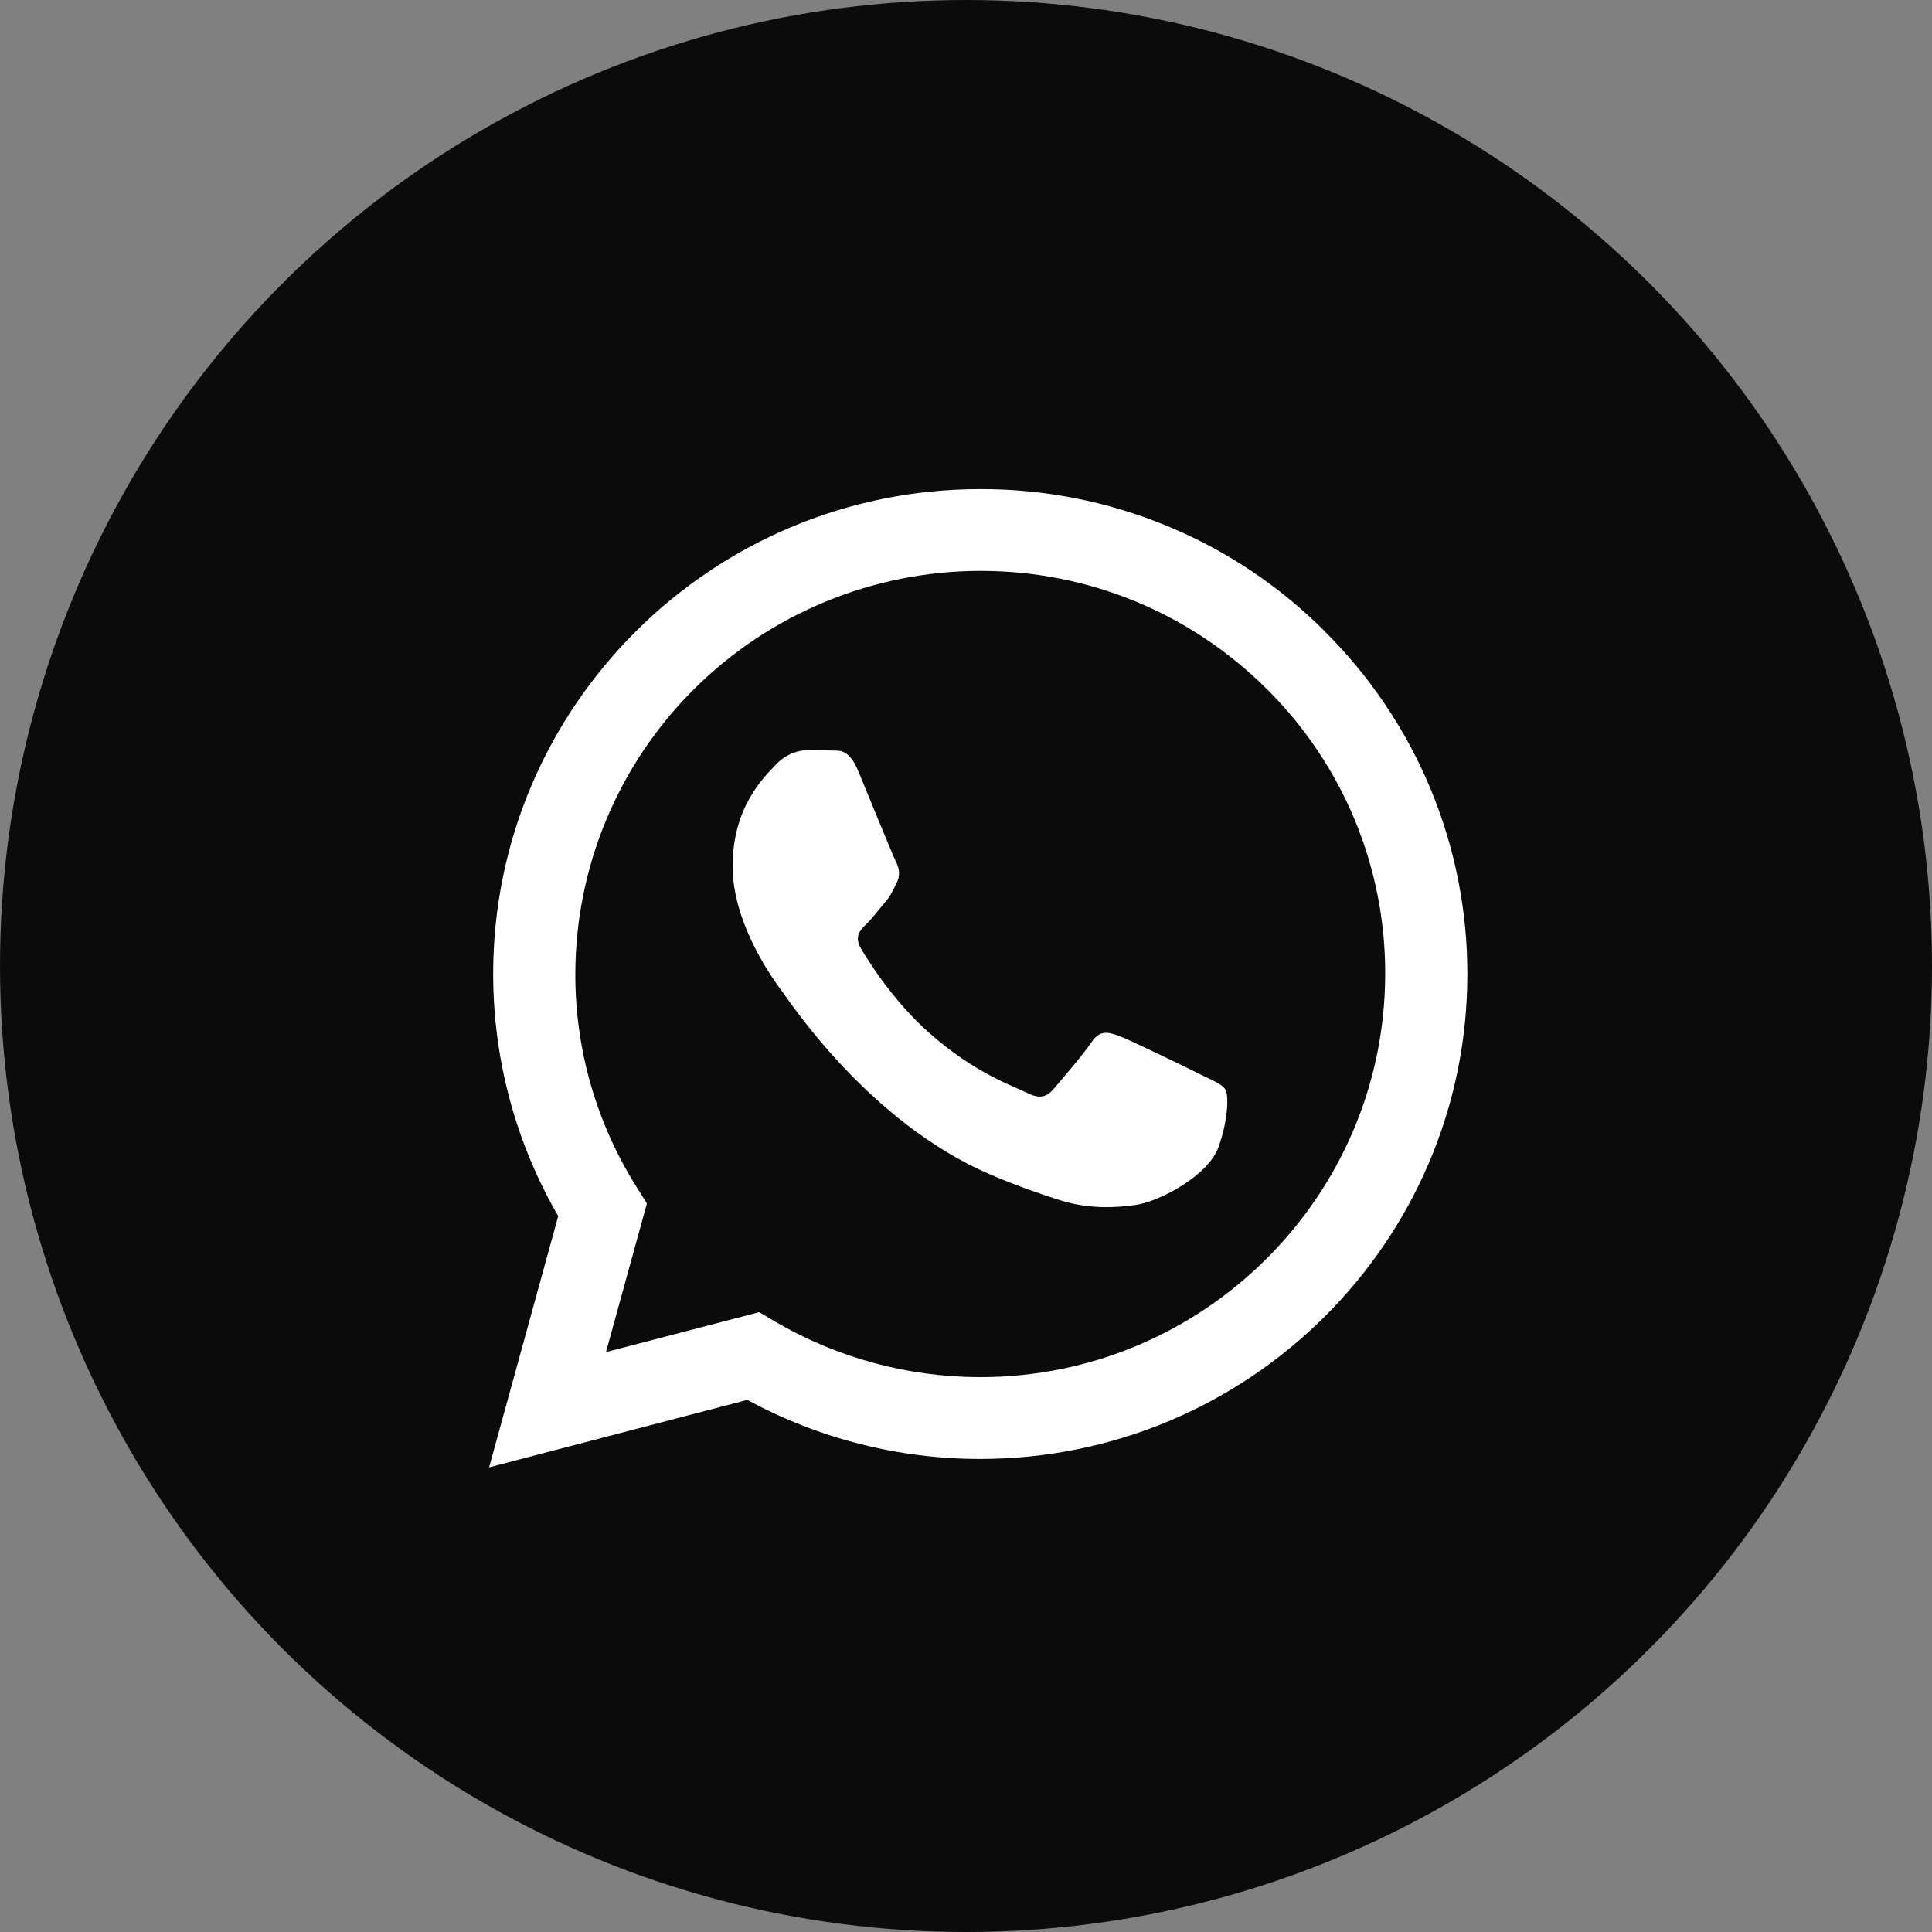 <?xml version="1.0" encoding="UTF-8"?> <svg xmlns="http://www.w3.org/2000/svg" width="79" height="79" viewBox="0 0 79 79" fill="none"><rect x="0" y="0" width="79" height="79" fill="#808080" stroke="none"/><circle cx="39.5" cy="39.5" r="39.5" fill="#0C0B0B"></circle><path d="M54.169 25.813C52.324 23.963 50.128 22.497 47.709 21.5C45.289 20.502 42.695 19.992 40.077 20C29.1 20 20.166 28.89 20.166 39.82C20.166 43.312 21.085 46.727 22.826 49.727L20 60L30.56 57.242C33.478 58.828 36.749 59.658 40.074 59.657H40.082C51.058 59.657 60 50.767 60 39.837C60.005 37.233 59.492 34.653 58.491 32.246C57.489 29.84 56.02 27.654 54.166 25.815L54.169 25.813ZM40.082 56.312C37.115 56.311 34.203 55.517 31.65 54.015L31.044 53.655L24.779 55.288L26.452 49.21L26.06 48.585C24.396 45.962 23.517 42.922 23.525 39.82C23.531 35.45 25.279 31.262 28.384 28.173C31.49 25.084 35.7 23.347 40.092 23.343C44.511 23.343 48.674 25.063 51.797 28.17C53.339 29.698 54.56 31.514 55.392 33.515C56.223 35.515 56.648 37.66 56.641 39.825C56.633 48.917 49.207 56.312 40.082 56.312ZM49.159 43.97C48.664 43.72 46.214 42.525 45.76 42.36C45.305 42.195 44.973 42.11 44.637 42.61C44.307 43.102 43.35 44.22 43.059 44.555C42.767 44.883 42.478 44.93 41.983 44.68C41.489 44.43 39.878 43.907 37.979 42.22C36.502 40.907 35.499 39.282 35.208 38.79C34.916 38.298 35.175 38.025 35.429 37.783C35.657 37.563 35.924 37.205 36.175 36.915C36.426 36.625 36.504 36.423 36.67 36.088C36.836 35.76 36.755 35.47 36.63 35.22C36.504 34.97 35.507 32.533 35.099 31.54C34.7 30.57 34.283 30.705 33.977 30.688C33.685 30.673 33.356 30.673 33.027 30.673C32.698 30.673 32.155 30.798 31.7 31.29C31.245 31.783 29.957 32.985 29.957 35.423C29.957 37.86 31.738 40.212 31.989 40.547C32.24 40.875 35.499 45.883 40.491 48.025C41.677 48.532 42.604 48.837 43.325 49.072C44.519 49.447 45.601 49.392 46.458 49.267C47.415 49.127 49.403 48.072 49.82 46.915C50.237 45.758 50.237 44.767 50.111 44.562C49.993 44.343 49.664 44.22 49.161 43.968L49.159 43.97Z" fill="white"></path></svg> 